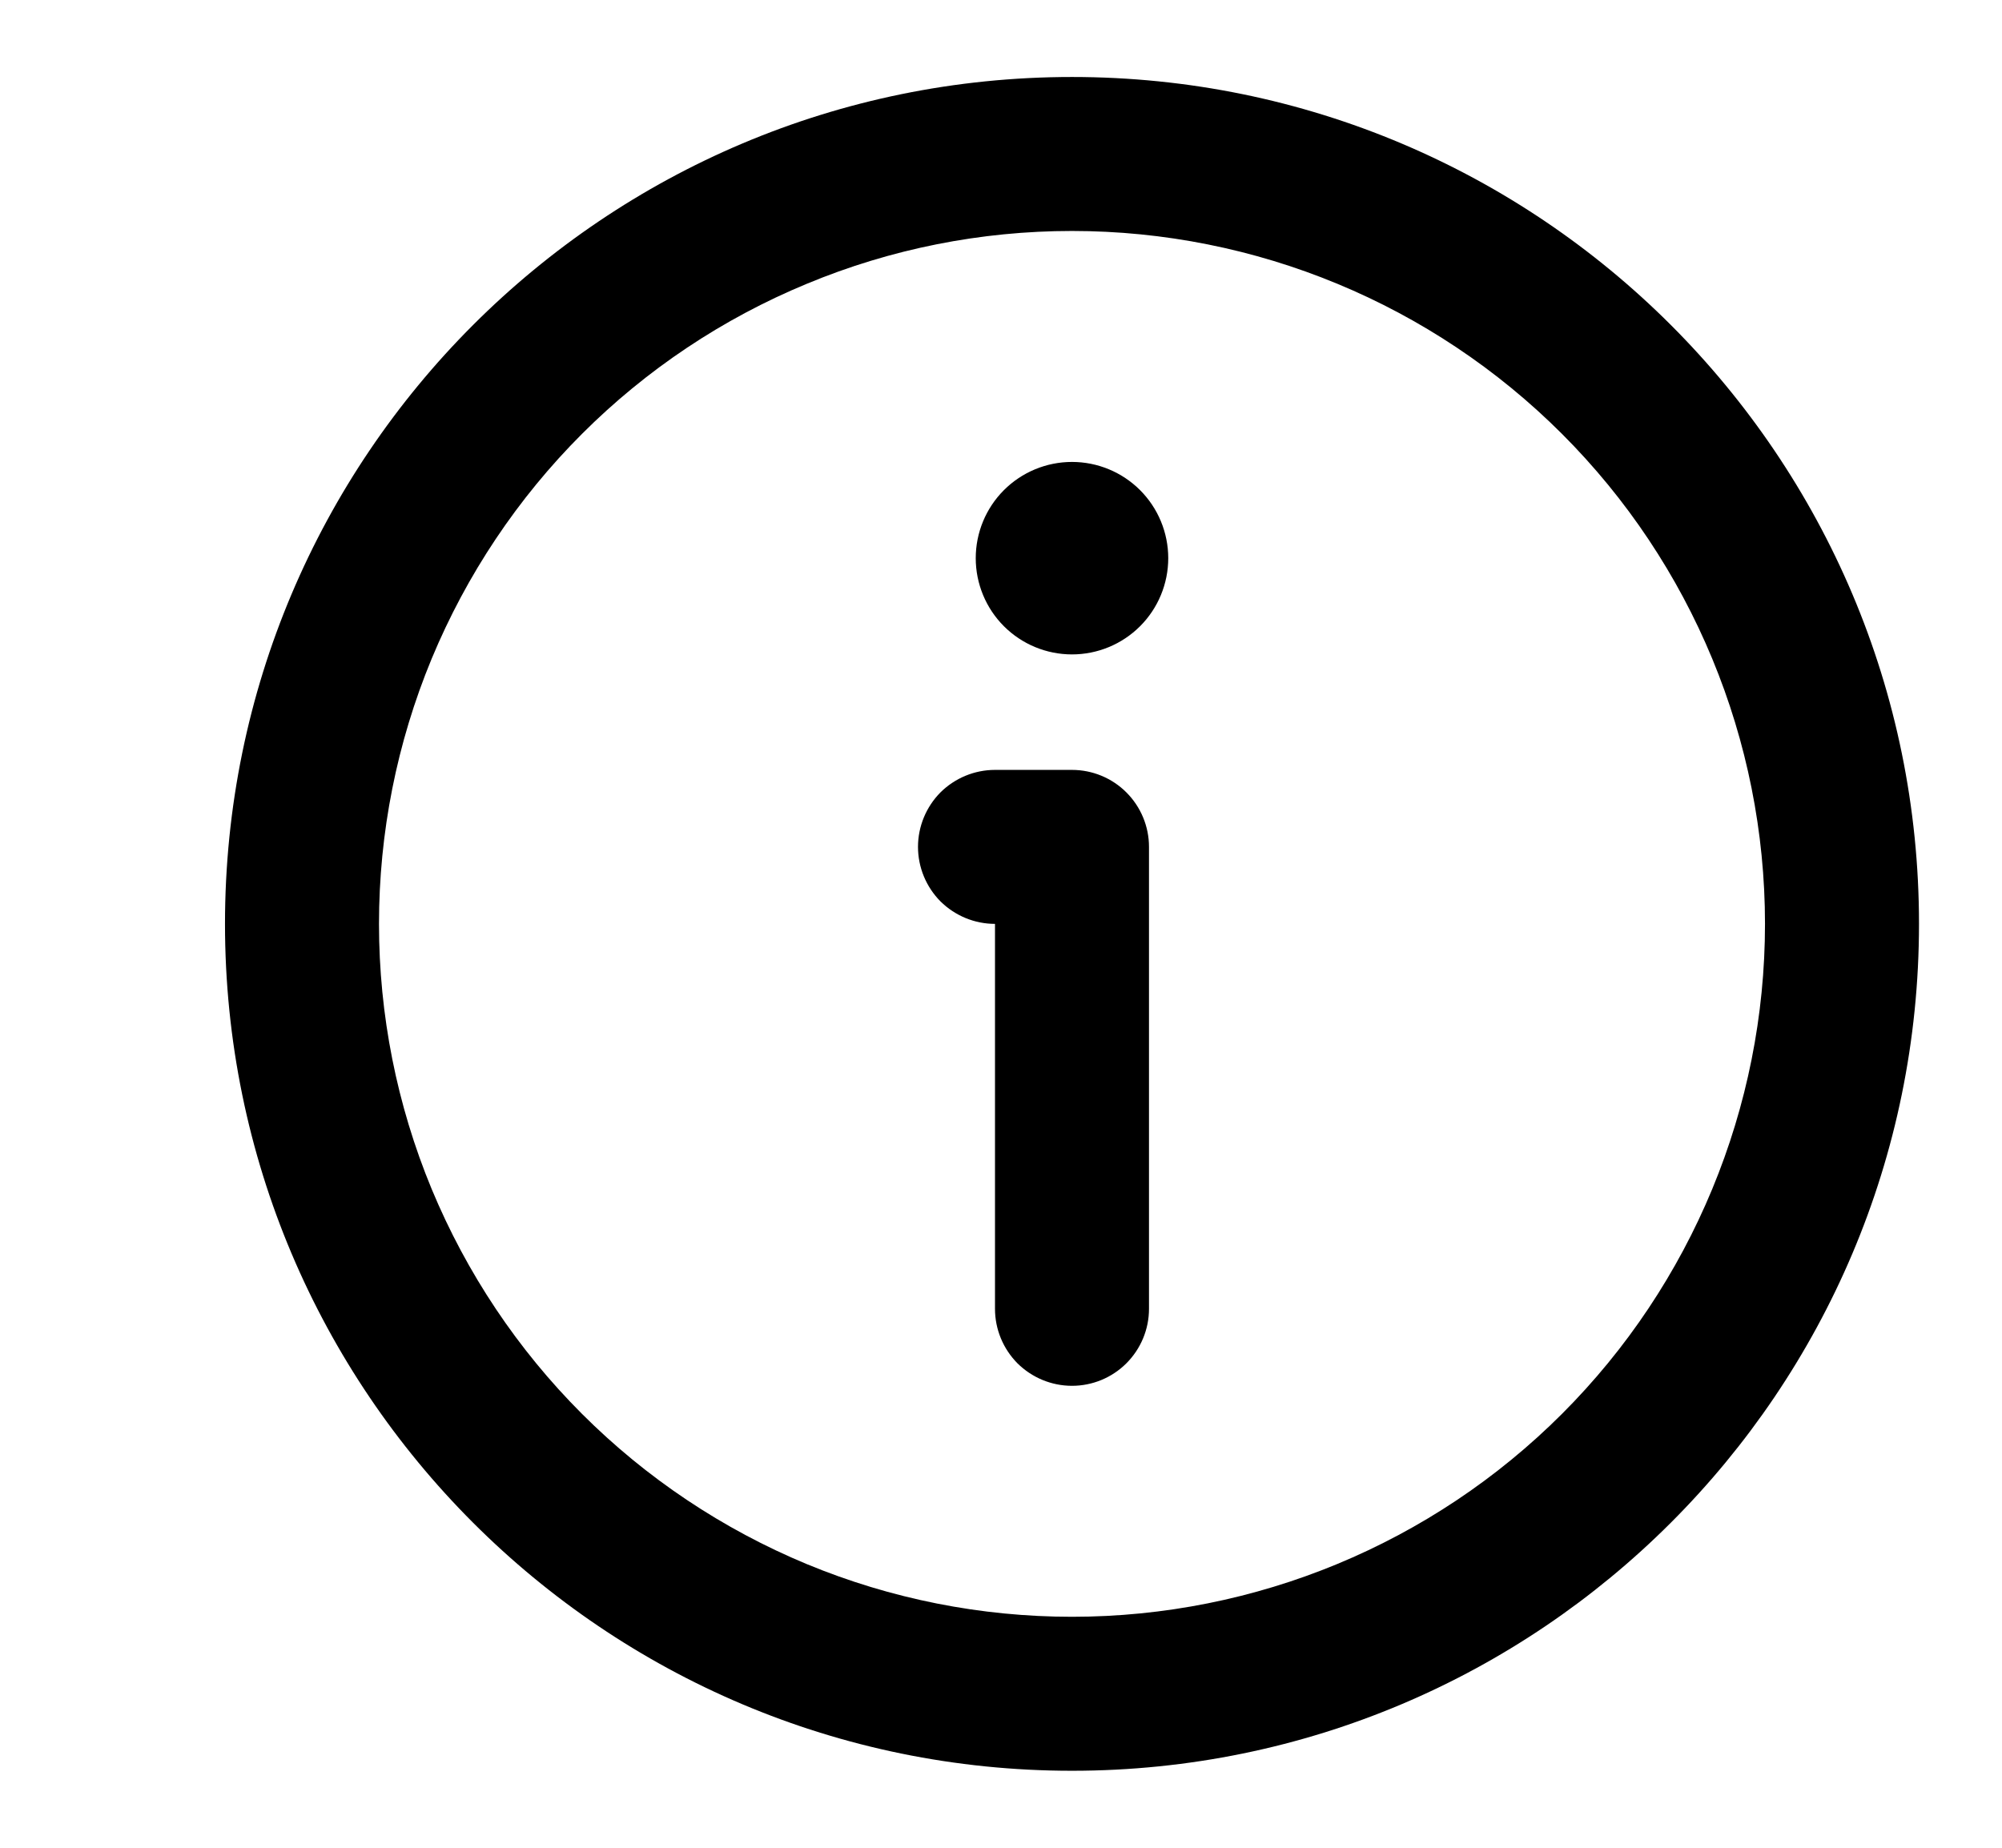 <svg width="13" height="12" viewBox="0 0 13 12" fill="none" xmlns="http://www.w3.org/2000/svg">
<path fill-rule="evenodd" clip-rule="evenodd" d="M6.961 1.5C6.37 1.5 5.785 1.616 5.239 1.843C4.693 2.069 4.197 2.4 3.779 2.818C3.361 3.236 3.03 3.732 2.803 4.278C2.577 4.824 2.461 5.409 2.461 6C2.461 6.591 2.577 7.176 2.803 7.722C3.03 8.268 3.361 8.764 3.779 9.182C4.197 9.6 4.693 9.931 5.239 10.158C5.785 10.384 6.37 10.5 6.961 10.5C8.154 10.5 9.299 10.026 10.143 9.182C10.987 8.338 11.461 7.193 11.461 6C11.461 4.807 10.987 3.662 10.143 2.818C9.299 1.974 8.154 1.5 6.961 1.5ZM1.461 6C1.461 2.962 3.923 0.5 6.961 0.5C9.998 0.5 12.461 2.962 12.461 6C12.461 9.037 9.998 11.5 6.961 11.5C3.923 11.5 1.461 9.037 1.461 6ZM7.586 3.625C7.586 3.791 7.52 3.95 7.403 4.067C7.286 4.184 7.127 4.25 6.961 4.25C6.795 4.25 6.636 4.184 6.519 4.067C6.402 3.95 6.336 3.791 6.336 3.625C6.336 3.459 6.402 3.3 6.519 3.183C6.636 3.066 6.795 3 6.961 3C7.127 3 7.286 3.066 7.403 3.183C7.52 3.3 7.586 3.459 7.586 3.625ZM6.461 5C6.328 5 6.201 5.053 6.107 5.146C6.014 5.24 5.961 5.367 5.961 5.5C5.961 5.633 6.014 5.76 6.107 5.854C6.201 5.947 6.328 6 6.461 6V8.5C6.461 8.633 6.514 8.76 6.607 8.854C6.701 8.947 6.828 9 6.961 9C7.094 9 7.221 8.947 7.314 8.854C7.408 8.76 7.461 8.633 7.461 8.5V5.5C7.461 5.367 7.408 5.24 7.314 5.146C7.221 5.053 7.094 5 6.961 5H6.461Z" fill="black"/>
</svg>
